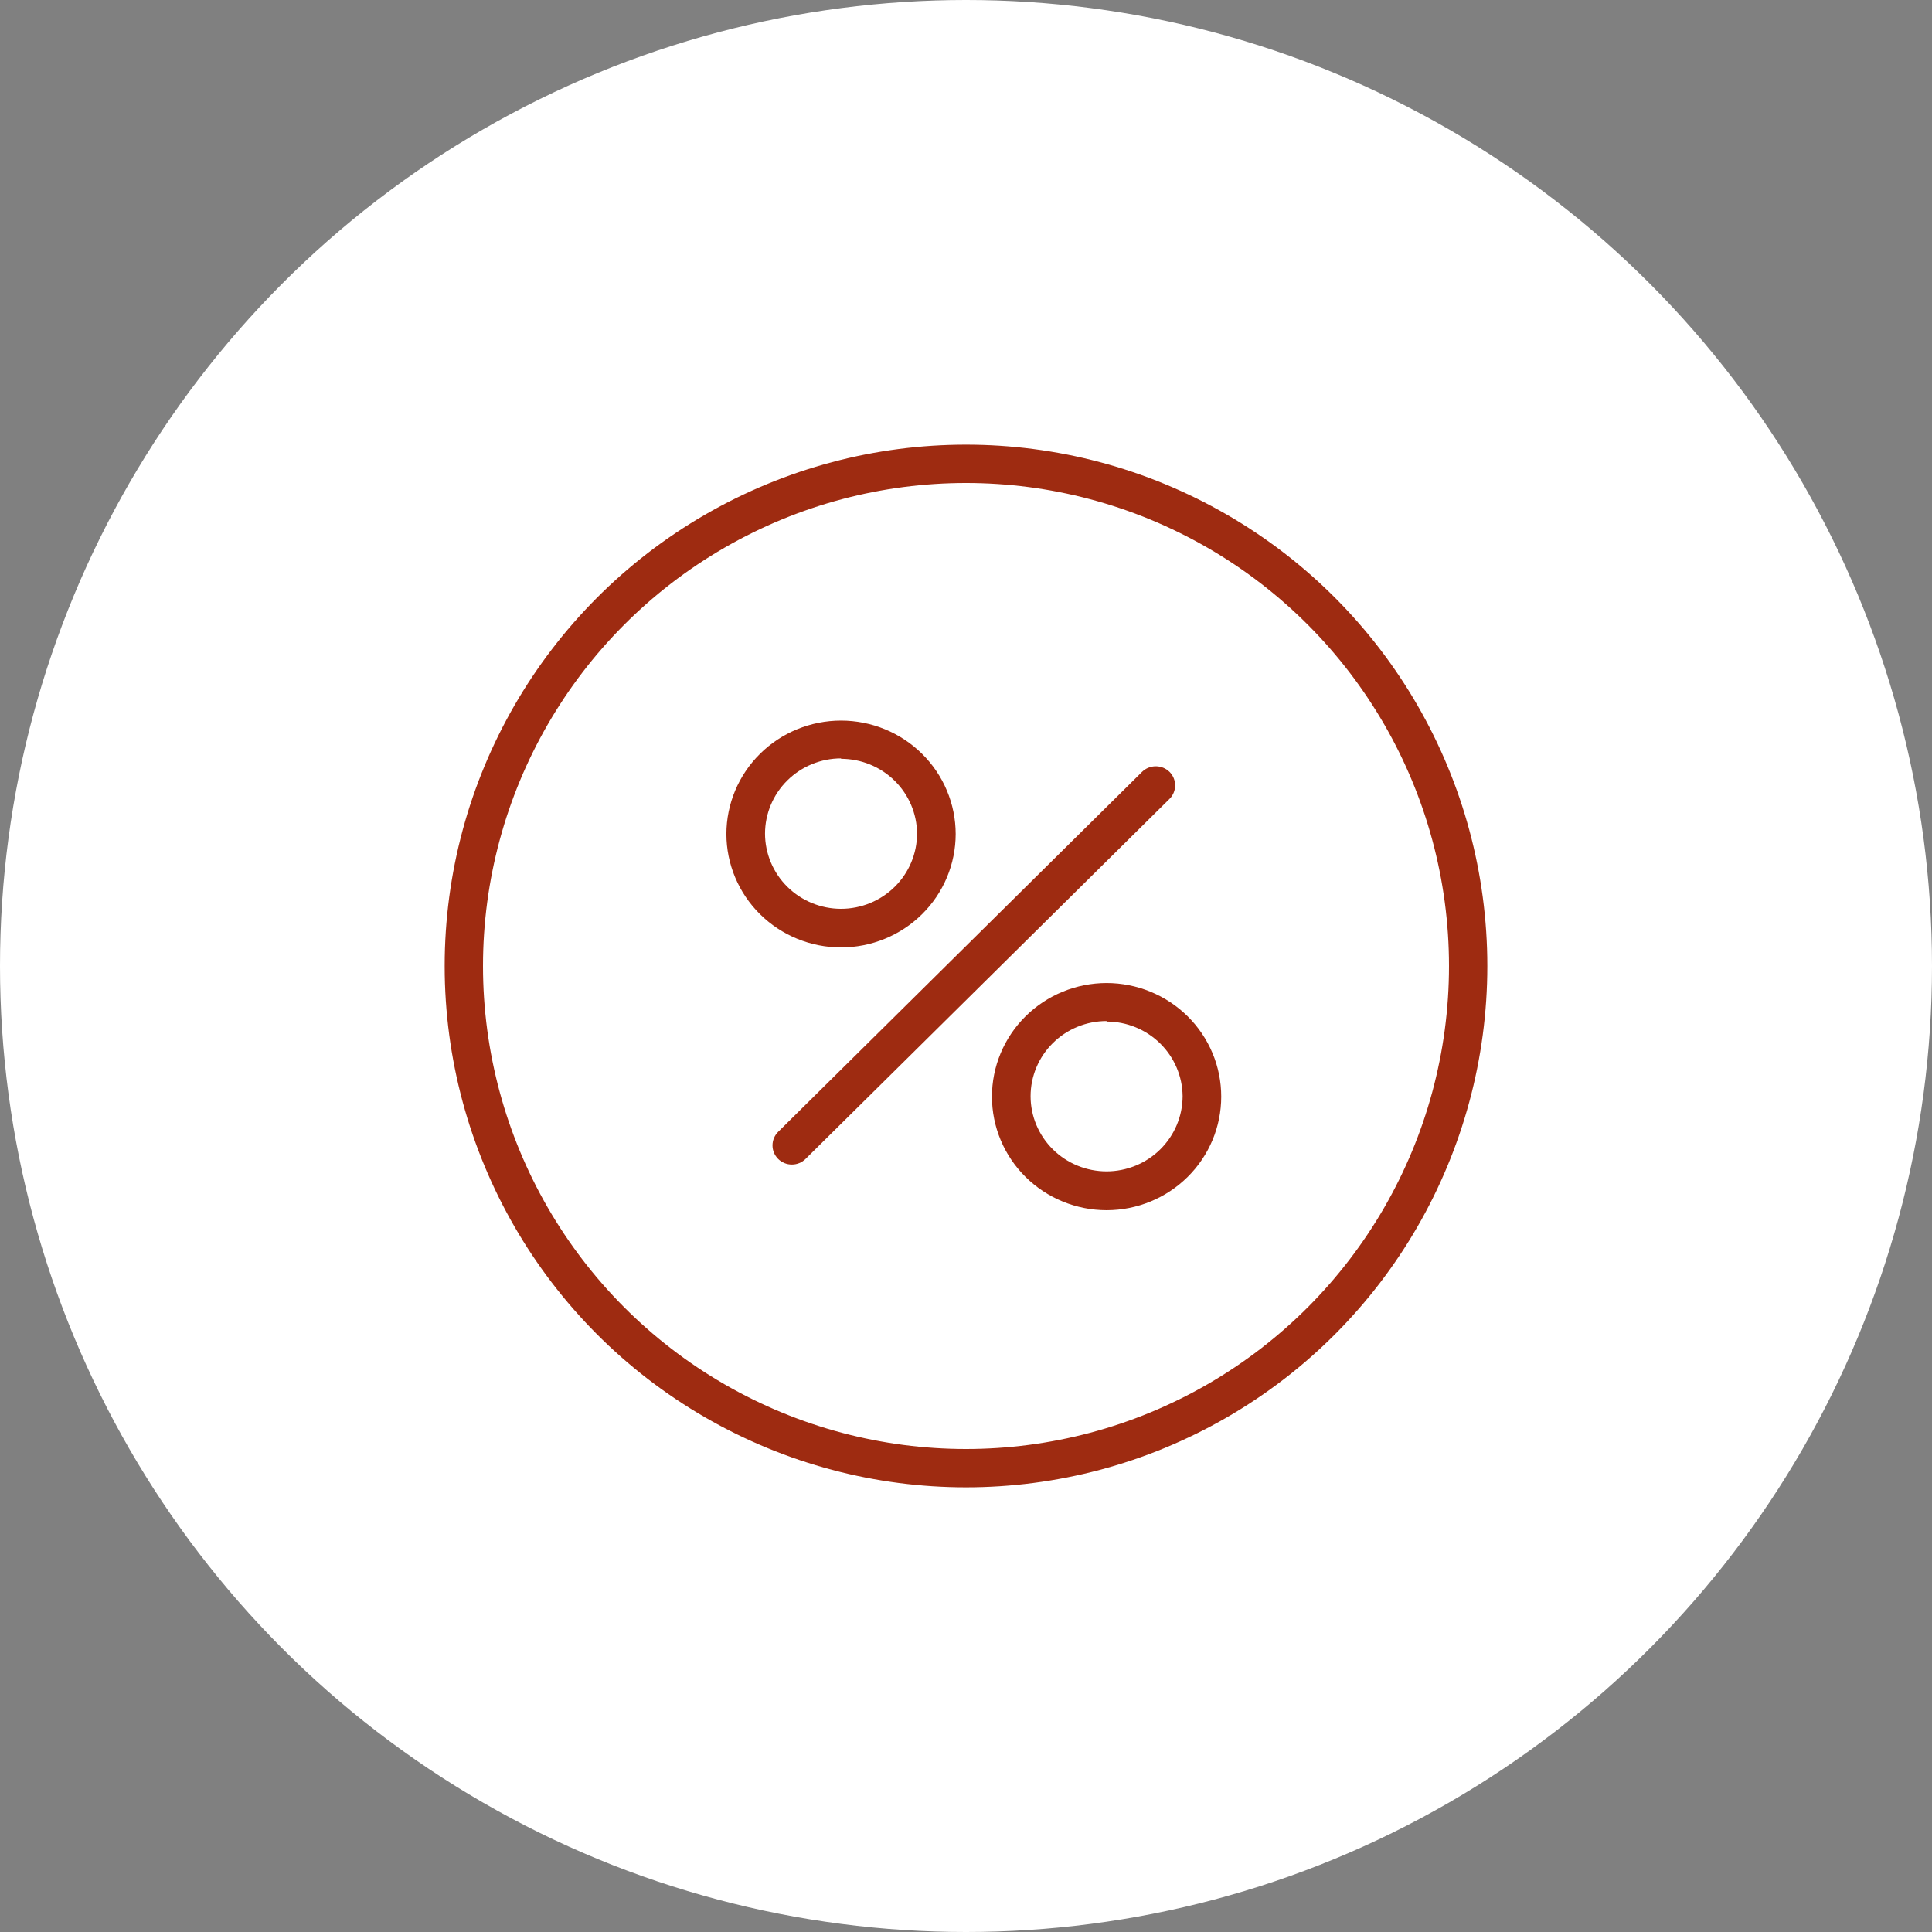 <svg width="126" height="126" viewBox="0 0 126 126" fill="none" xmlns="http://www.w3.org/2000/svg">
<rect x="0" y="0" width="126" height="126" fill="#808080" stroke="none"/>
<circle cx="63" cy="63" r="63" fill="white"/>
<circle cx="63" cy="63" r="32.75" stroke="#9E2B11" stroke-width="2.5"/>
<path d="M51.643 75.62C51.52 75.621 51.398 75.598 51.284 75.552C51.17 75.506 51.067 75.438 50.98 75.352C50.891 75.266 50.82 75.165 50.772 75.052C50.724 74.939 50.699 74.818 50.699 74.696C50.699 74.573 50.724 74.452 50.772 74.34C50.82 74.227 50.891 74.125 50.98 74.04L74.714 50.556C74.8 50.468 74.903 50.398 75.017 50.35C75.131 50.302 75.254 50.277 75.377 50.277C75.501 50.277 75.623 50.302 75.737 50.35C75.851 50.398 75.954 50.468 76.04 50.556C76.129 50.641 76.2 50.742 76.248 50.855C76.296 50.968 76.321 51.089 76.321 51.211C76.321 51.334 76.296 51.455 76.248 51.568C76.2 51.68 76.129 51.782 76.04 51.867L52.299 75.352C52.213 75.437 52.11 75.504 51.998 75.551C51.885 75.597 51.765 75.62 51.643 75.62Z" fill="#9E2B11"/>
<path d="M51.643 75.948C51.477 75.949 51.312 75.916 51.158 75.853C51.005 75.79 50.865 75.698 50.748 75.581C50.513 75.347 50.381 75.029 50.381 74.699C50.381 74.369 50.513 74.052 50.748 73.817L74.482 50.339C74.721 50.106 75.042 49.975 75.377 49.975C75.712 49.975 76.034 50.106 76.272 50.339C76.507 50.574 76.639 50.891 76.639 51.221C76.639 51.552 76.507 51.869 76.272 52.103L52.538 75.581C52.42 75.698 52.281 75.79 52.127 75.853C51.974 75.916 51.809 75.949 51.643 75.948ZM75.351 50.621C75.191 50.622 75.039 50.686 74.927 50.798L51.219 74.283C51.107 74.394 51.044 74.545 51.044 74.702C51.044 74.859 51.107 75.01 51.219 75.122C51.333 75.23 51.485 75.289 51.643 75.289C51.801 75.289 51.952 75.23 52.067 75.122L75.801 51.651C75.913 51.539 75.976 51.388 75.976 51.231C75.976 51.074 75.913 50.923 75.801 50.811C75.744 50.75 75.674 50.702 75.596 50.669C75.519 50.636 75.435 50.62 75.351 50.621Z" fill="#9E2B11"/>
<path d="M54.851 61.488C53.911 61.486 52.98 61.301 52.112 60.944C51.245 60.586 50.456 60.063 49.793 59.404C49.13 58.745 48.604 57.964 48.246 57.103C47.888 56.243 47.704 55.322 47.706 54.392C47.708 52.518 48.461 50.721 49.8 49.395C51.14 48.07 52.956 47.324 54.851 47.322C55.789 47.322 56.718 47.505 57.585 47.861C58.452 48.216 59.239 48.737 59.903 49.393C60.566 50.05 61.093 50.829 61.452 51.687C61.811 52.544 61.995 53.464 61.995 54.392C61.998 55.322 61.815 56.244 61.458 57.105C61.1 57.965 60.574 58.747 59.91 59.406C59.247 60.065 58.458 60.588 57.59 60.946C56.722 61.303 55.791 61.487 54.851 61.488ZM54.851 49.185C53.444 49.185 52.096 49.738 51.101 50.722C50.107 51.706 49.548 53.04 49.548 54.431C49.548 55.823 50.107 57.157 51.101 58.141C52.096 59.125 53.444 59.678 54.851 59.678C56.257 59.678 57.606 59.125 58.6 58.141C59.594 57.157 60.153 55.823 60.153 54.431C60.156 53.74 60.022 53.055 59.757 52.416C59.492 51.776 59.102 51.195 58.609 50.705C58.117 50.215 57.531 49.826 56.886 49.561C56.241 49.295 55.549 49.159 54.851 49.159V49.185Z" fill="#9E2B11"/>
<path d="M54.851 61.789C52.868 61.788 50.968 61.008 49.566 59.621C48.164 58.234 47.376 56.353 47.374 54.392C47.376 52.431 48.164 50.55 49.566 49.163C50.968 47.776 52.868 46.996 54.851 46.995C56.833 46.996 58.733 47.776 60.135 49.163C61.537 50.55 62.325 52.431 62.327 54.392C62.325 56.353 61.537 58.234 60.135 59.621C58.733 61.008 56.833 61.788 54.851 61.789ZM54.851 47.65C53.044 47.652 51.312 48.363 50.035 49.627C48.757 50.891 48.039 52.605 48.037 54.392C48.039 56.179 48.757 57.893 50.035 59.157C51.312 60.421 53.044 61.132 54.851 61.134C56.657 61.132 58.389 60.421 59.666 59.157C60.944 57.893 61.662 56.179 61.664 54.392C61.662 52.605 60.944 50.891 59.666 49.627C58.389 48.363 56.657 47.652 54.851 47.65ZM54.851 59.953C53.361 59.95 51.934 59.363 50.88 58.321C49.827 57.278 49.234 55.866 49.23 54.392C49.232 52.918 49.825 51.504 50.878 50.462C51.932 49.419 53.361 48.833 54.851 48.831C56.341 48.831 57.771 49.417 58.825 50.46C59.879 51.503 60.471 52.917 60.471 54.392C60.469 55.867 59.877 57.28 58.823 58.322C57.769 59.365 56.341 59.952 54.851 59.953ZM54.851 49.46C53.536 49.462 52.276 49.98 51.347 50.899C50.418 51.819 49.895 53.065 49.893 54.366C49.895 55.666 50.418 56.913 51.347 57.833C52.276 58.752 53.536 59.27 54.851 59.271C56.165 59.27 57.425 58.752 58.354 57.833C59.284 56.913 59.806 55.666 59.808 54.366C59.8 53.07 59.274 51.83 58.345 50.916C57.416 50.002 56.16 49.488 54.851 49.487V49.46Z" fill="#9E2B11"/>
<path d="M72.169 78.598C70.273 78.596 68.455 77.85 67.114 76.523C65.774 75.197 65.02 73.398 65.018 71.522C65.021 69.647 65.776 67.85 67.117 66.524C68.457 65.199 70.274 64.454 72.169 64.452C74.065 64.452 75.884 65.197 77.226 66.522C78.568 67.847 79.324 69.645 79.327 71.522C79.326 73.399 78.571 75.199 77.228 76.526C75.886 77.853 74.067 78.598 72.169 78.598ZM72.169 66.295C70.763 66.295 69.414 66.848 68.42 67.832C67.426 68.815 66.867 70.15 66.867 71.541C66.867 72.933 67.426 74.267 68.42 75.251C69.414 76.235 70.763 76.788 72.169 76.788C73.576 76.788 74.924 76.235 75.919 75.251C76.913 74.267 77.472 72.933 77.472 71.541C77.472 70.15 76.913 68.815 75.919 67.832C74.924 66.848 73.576 66.295 72.169 66.295Z" fill="#9E2B11"/>
<path d="M72.169 78.926C70.186 78.924 68.284 78.143 66.882 76.755C65.481 75.366 64.693 73.484 64.693 71.522C64.692 70.549 64.885 69.586 65.26 68.688C65.635 67.789 66.186 66.972 66.88 66.284C67.574 65.596 68.399 65.05 69.306 64.677C70.214 64.304 71.187 64.112 72.169 64.111C73.152 64.112 74.125 64.304 75.032 64.677C75.94 65.05 76.764 65.596 77.459 66.284C78.153 66.972 78.703 67.789 79.079 68.688C79.454 69.586 79.646 70.549 79.645 71.522C79.645 73.484 78.858 75.366 77.456 76.755C76.054 78.143 74.153 78.924 72.169 78.926ZM72.169 64.78C70.363 64.784 68.632 65.495 67.355 66.758C66.078 68.022 65.359 69.735 65.356 71.522C65.358 73.31 66.076 75.024 67.353 76.289C68.63 77.554 70.362 78.266 72.169 78.27C73.976 78.266 75.708 77.554 76.986 76.289C78.263 75.024 78.981 73.31 78.983 71.522C78.983 69.732 78.265 68.016 76.988 66.75C75.711 65.484 73.978 64.77 72.169 64.767V64.78ZM72.169 77.083C70.679 77.083 69.249 76.497 68.195 75.454C67.141 74.411 66.549 72.997 66.549 71.522C66.551 70.048 67.144 68.635 68.197 67.594C69.251 66.552 70.68 65.967 72.169 65.967C73.658 65.969 75.086 66.554 76.139 67.595C77.193 68.637 77.786 70.048 77.79 71.522C77.788 72.996 77.195 74.41 76.142 75.452C75.088 76.495 73.659 77.081 72.169 77.083ZM72.169 66.59C70.856 66.59 69.596 67.106 68.666 68.025C67.737 68.943 67.213 70.189 67.212 71.489C67.212 72.79 67.734 74.038 68.664 74.957C69.593 75.877 70.854 76.394 72.169 76.394C73.484 76.392 74.744 75.875 75.673 74.956C76.602 74.036 77.125 72.789 77.127 71.489C77.115 70.195 76.587 68.959 75.659 68.047C74.731 67.136 73.477 66.624 72.169 66.623V66.59Z" fill="#9E2B11"/>
</svg>
